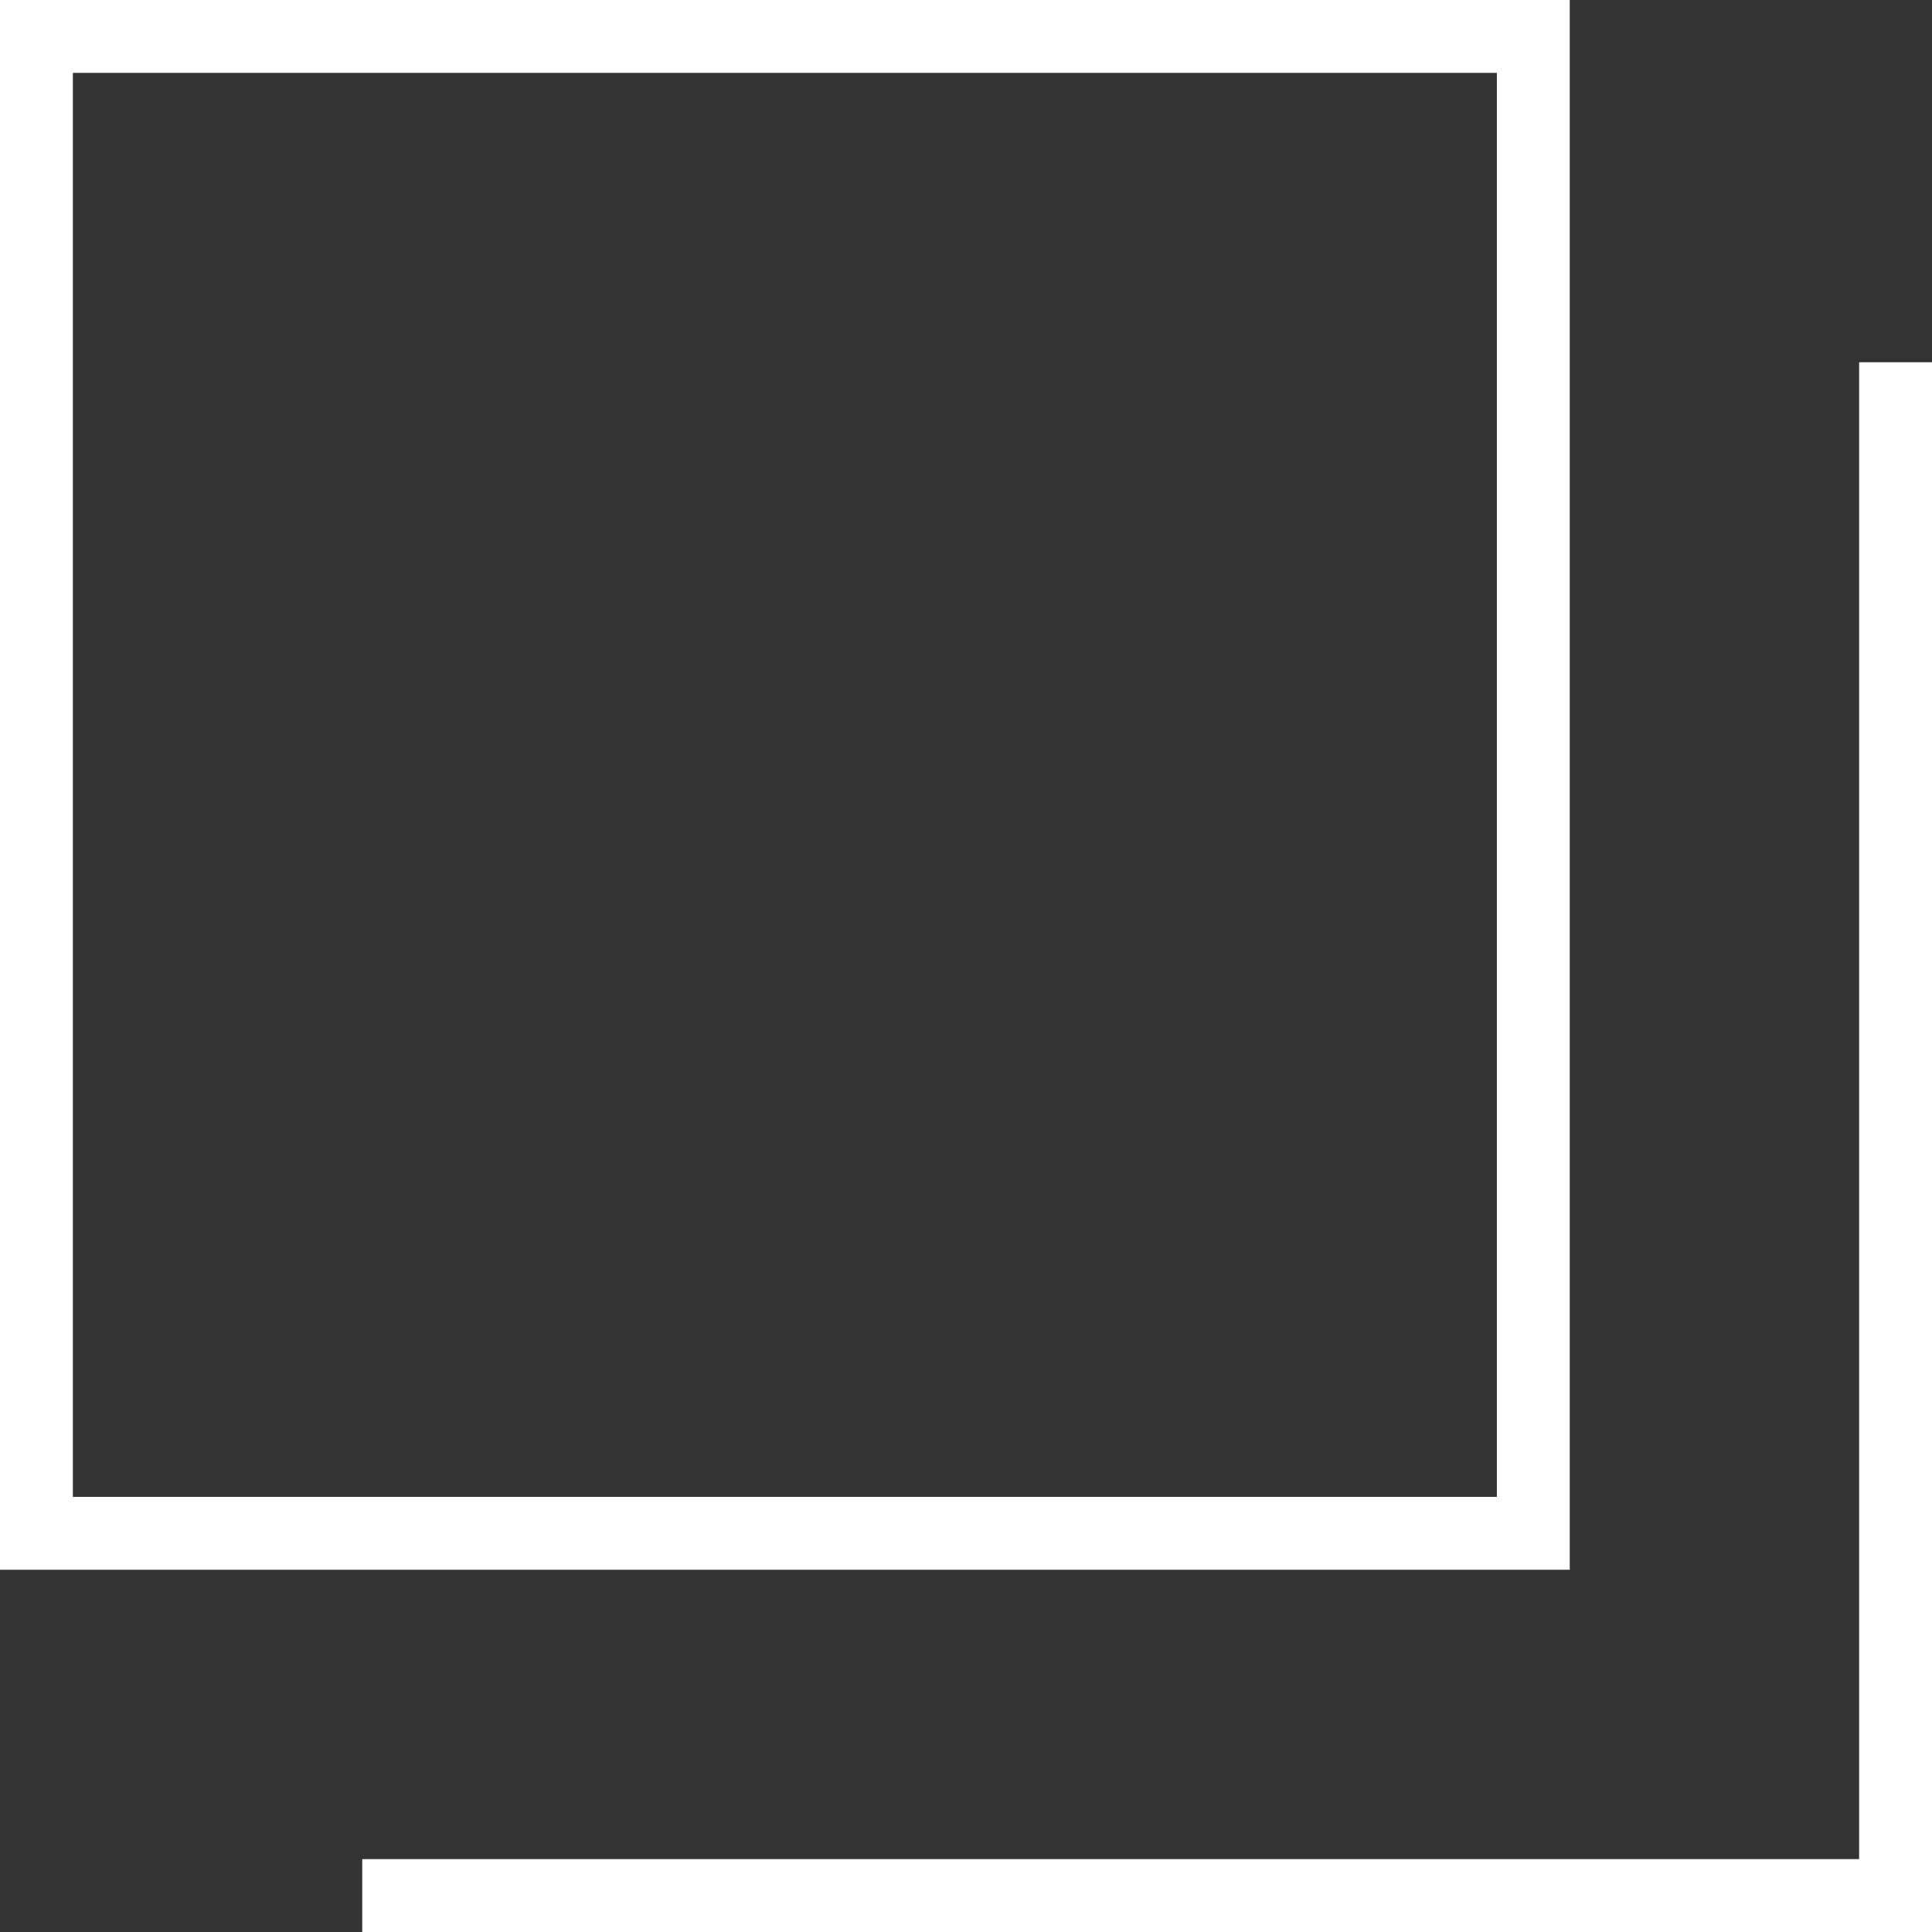 <?xml version="1.0" encoding="utf-8"?>
<!-- Generator: Adobe Illustrator 16.0.3, SVG Export Plug-In . SVG Version: 6.00 Build 0)  -->
<!DOCTYPE svg PUBLIC "-//W3C//DTD SVG 1.1//EN" "http://www.w3.org/Graphics/SVG/1.1/DTD/svg11.dtd">
<svg version="1.1" id="_x32_" xmlns="http://www.w3.org/2000/svg" xmlns:xlink="http://www.w3.org/1999/xlink" x="0px" y="0px"
	 width="841.89px" height="841.89px" viewBox="174.33 0 841.89 841.89" enable-background="new 174.33 0 841.89 841.89"
	 xml:space="preserve">
<rect x="174.33" y="0" width="841.89" height="841.89" fill="#333333" stroke="none"/>
<path fill="#FFFFFF" d="M858.366,0H174.33v684.036h684.036V0z M826.608,652.278H206.087V31.756h620.521V652.278z M984.463,157.854
	v652.279H332.185v31.757h684.035V157.854H984.463z"/>
</svg>
